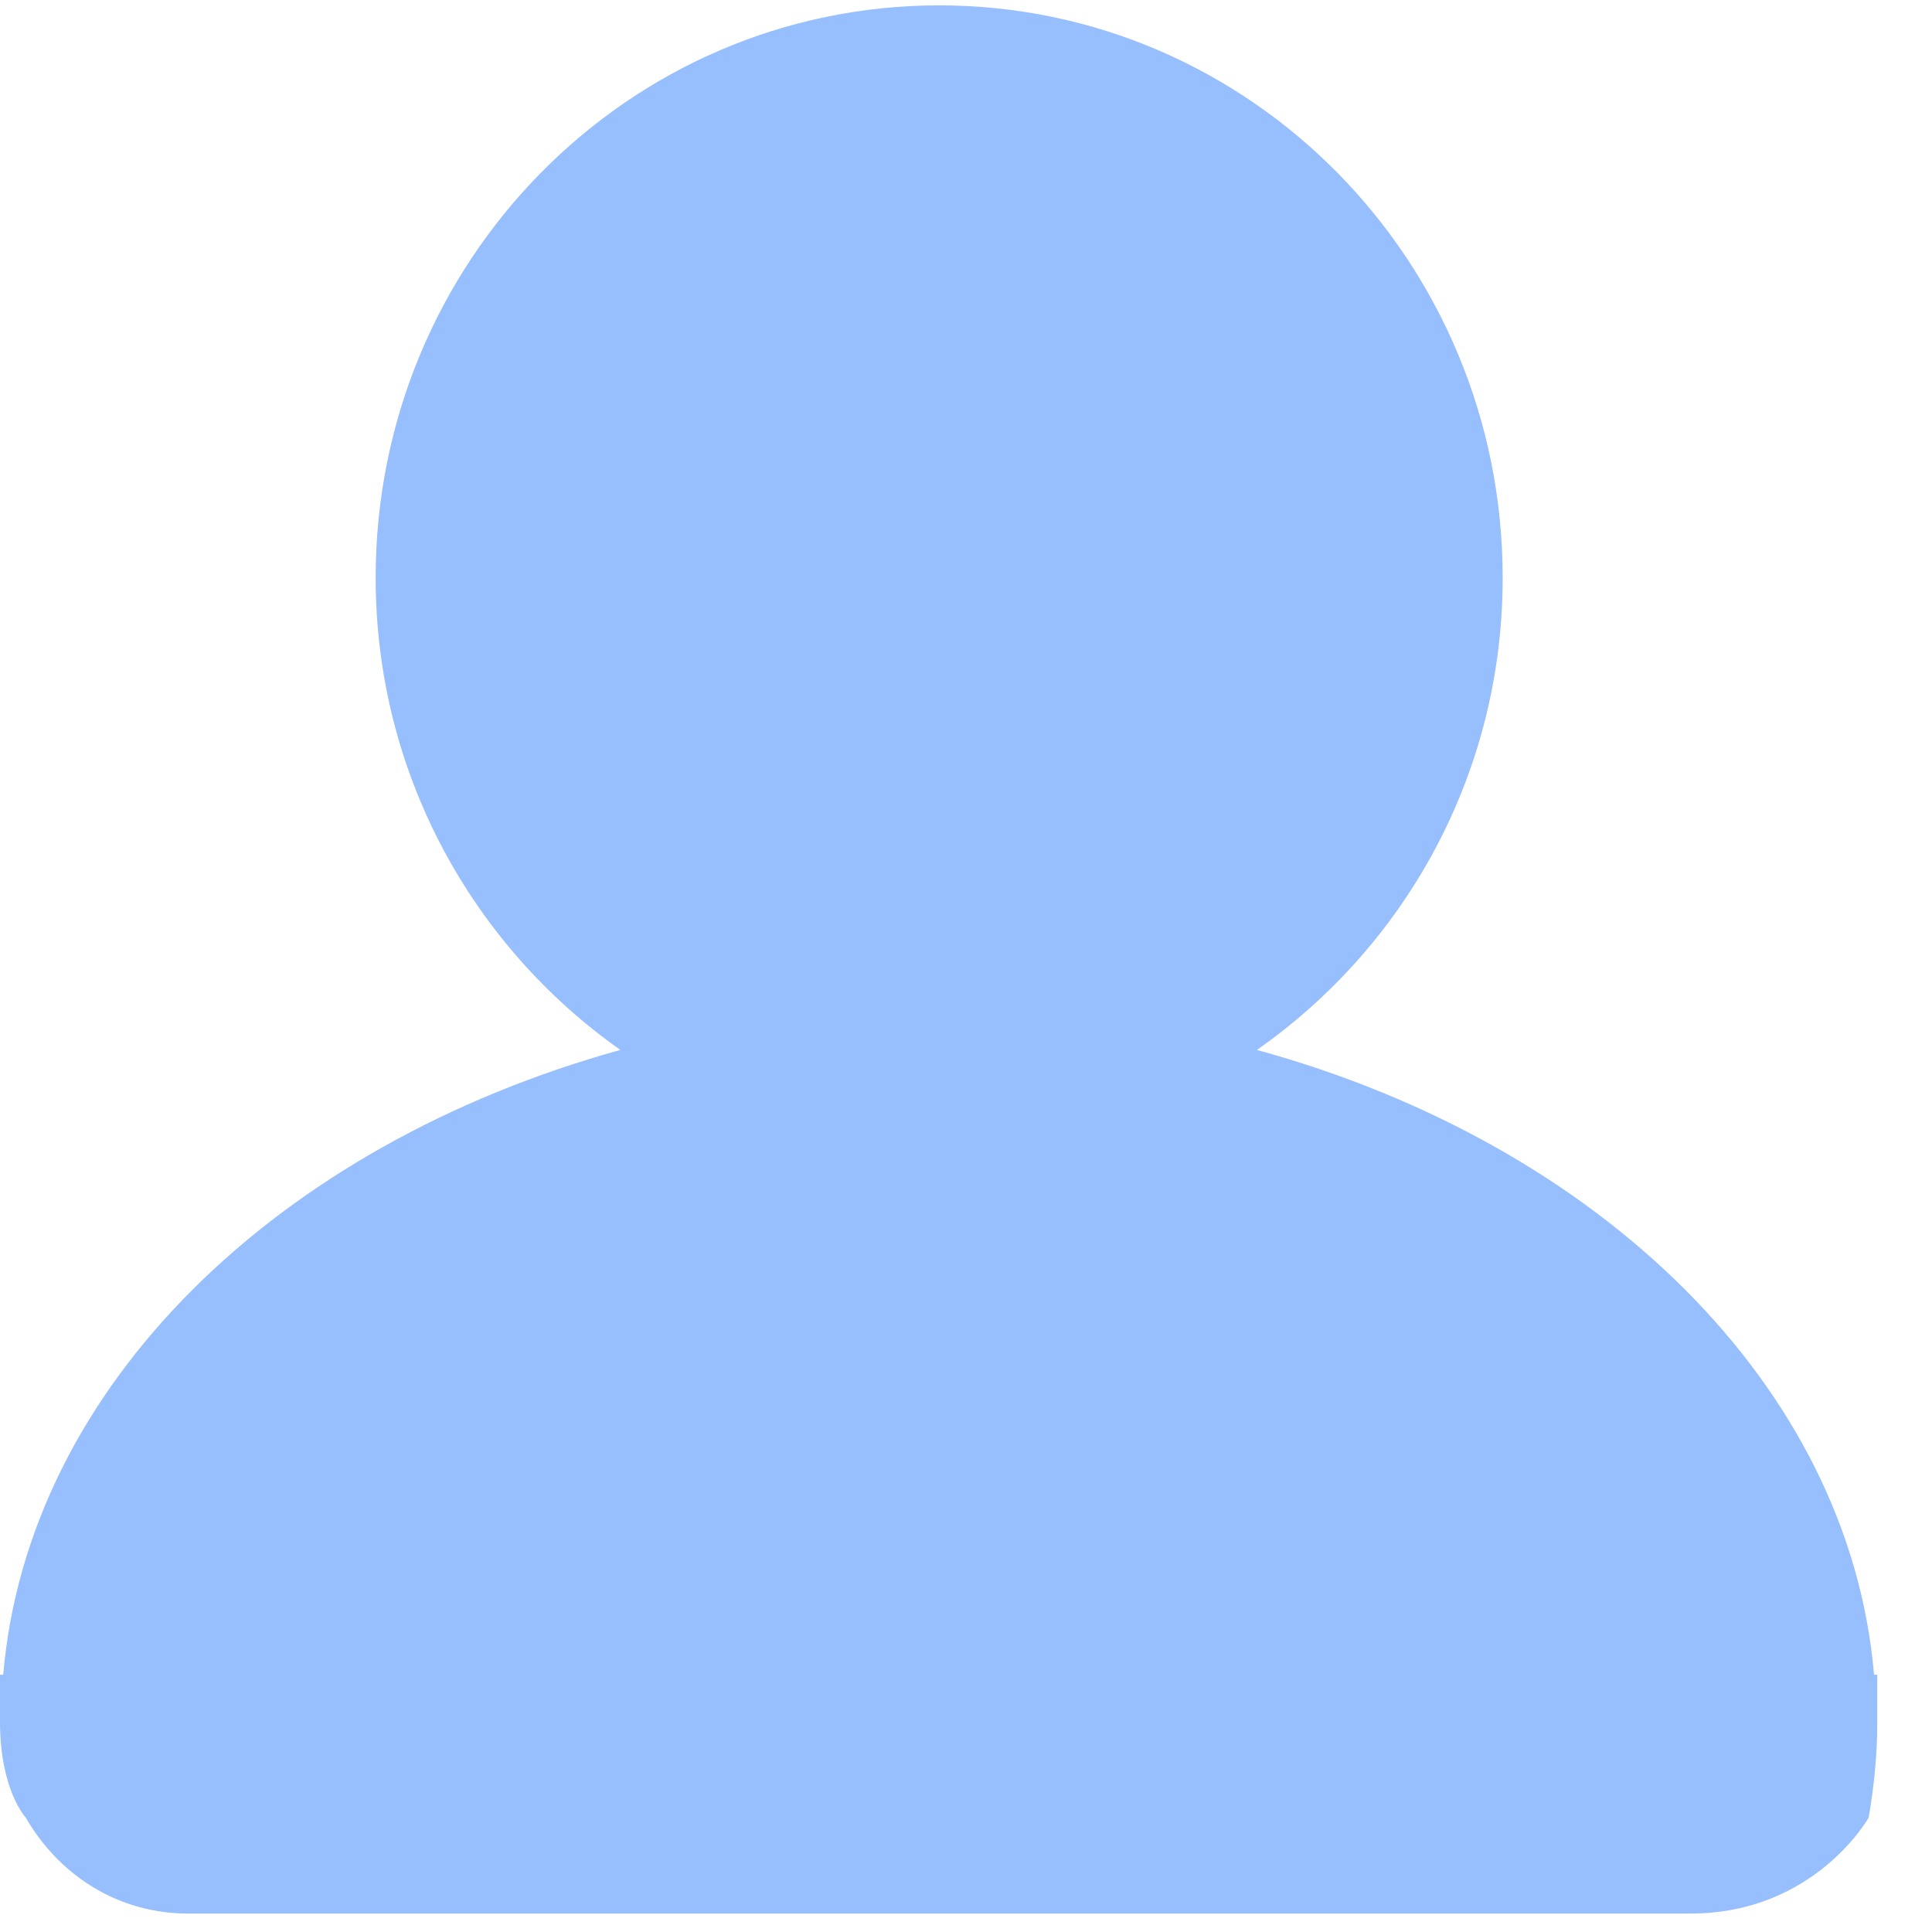 <?xml version="1.0" encoding="UTF-8"?>
<svg width="18px" height="18px" viewBox="0 0 18 18" version="1.1" xmlns="http://www.w3.org/2000/svg" xmlns:xlink="http://www.w3.org/1999/xlink">
    <!-- Generator: Sketch 63.1 (92452) - https://sketch.com -->
    <title>路径</title>
    <desc>Created with Sketch.</desc>
    <g id="页面-1" stroke="none" stroke-width="1" fill="none" fill-rule="evenodd" opacity="0.496">
        <g id="首页-链接" transform="translate(-1444, -22)" fill="#2D7BFA" fill-rule="nonzero">
            <g id="顶部">
                <g id="登录注册" transform="translate(1444, 20)">
                    <path d="M17.41,18.934 C17.41,18.934 16.91,19.828 15.75,19.828 L1.75,19.828 C1.1,19.828 0.55,19.472 0.24,18.934 C0.24,18.934 -1.08357767e-13,18.68 -1.08357767e-13,18.04 L-1.08357767e-13,17.603 L0.03,17.603 C0.26,14.911 2.59,12.666 5.78,11.782 C4.41,10.817 3.5,9.212 3.5,7.383 C3.5,4.437 5.85,2.05 8.75,2.05 C11.65,2.05 14,4.437 14,7.383 C14,9.212 13.09,10.817 11.71,11.782 C14.9,12.656 17.23,14.911 17.46,17.603 L17.49,17.603 L17.49,18.05 C17.49,18.345 17.46,18.639 17.41,18.934 Z" id="路径"></path>
                </g>
            </g>
        </g>
    </g>
</svg>